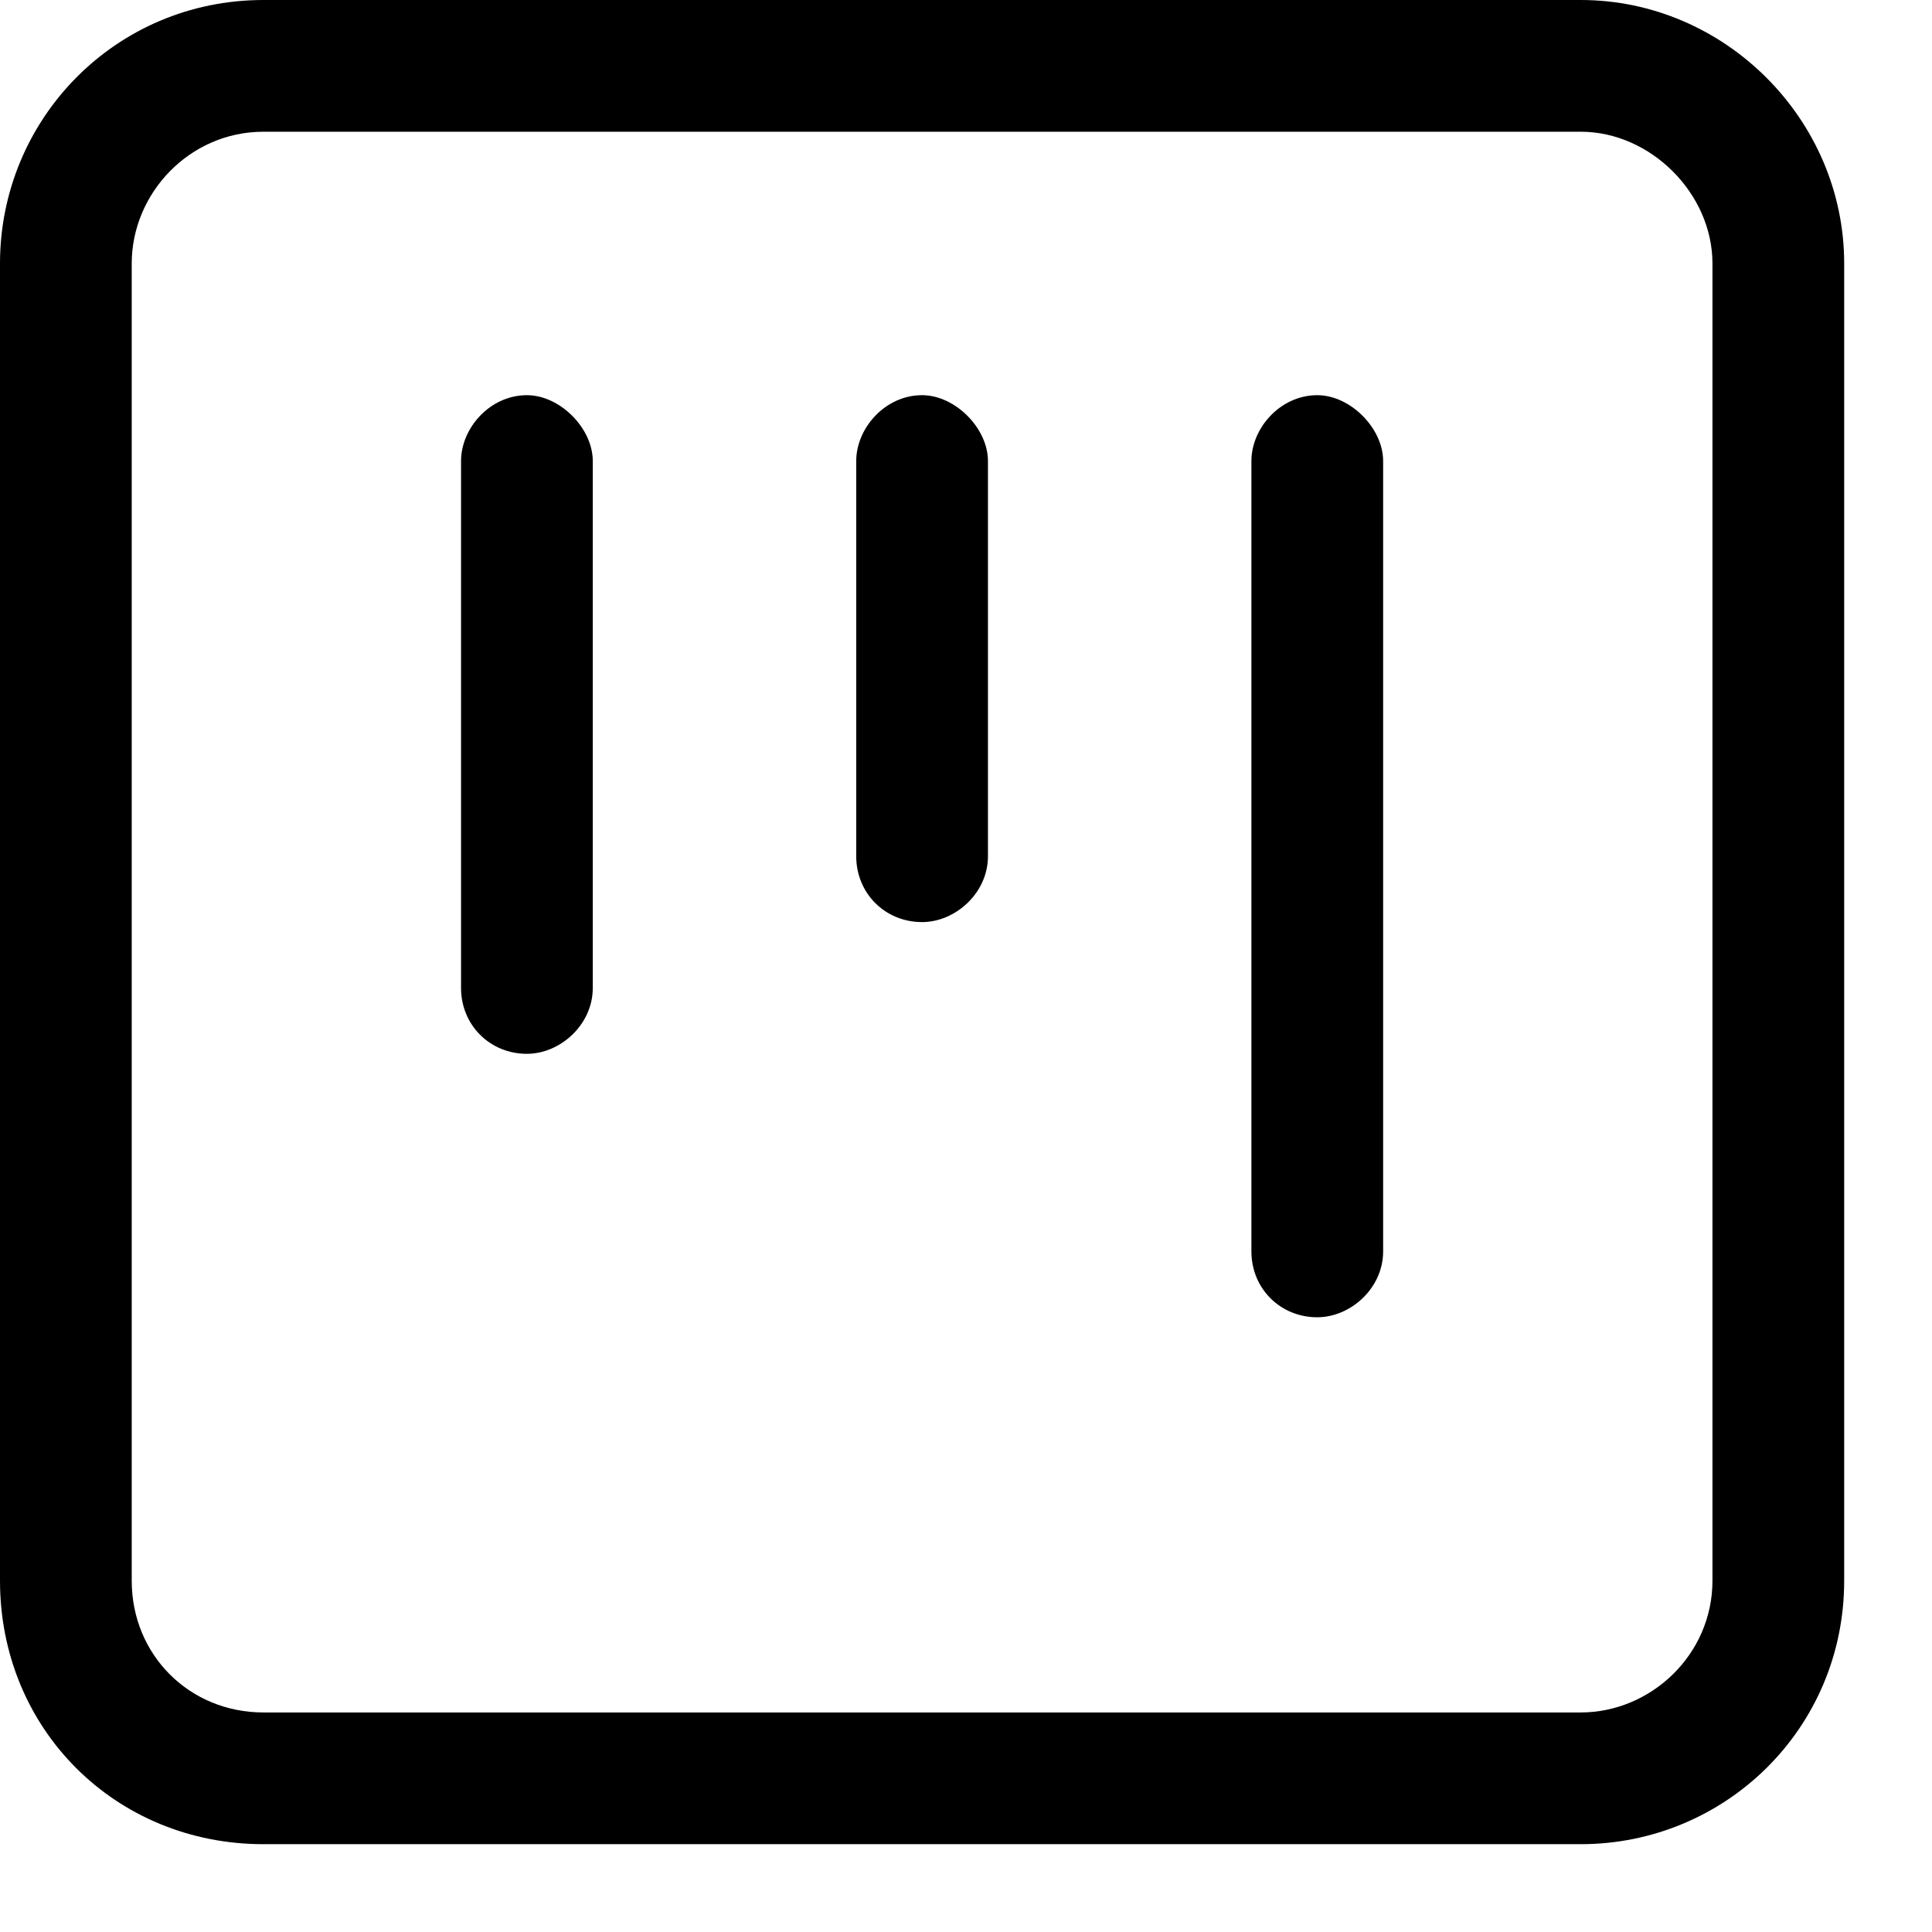 <?xml version="1.0" encoding="UTF-8"?>
<svg xmlns="http://www.w3.org/2000/svg" width="11" height="11" viewBox="0 0 11 11" fill="none">
  <path d="M1.5 9.75H9C9.398 9.75 9.75 9.422 9.75 9V1.5C9.75 1.102 9.398 0.75 9 0.75H1.5C1.078 0.75 0.75 1.102 0.75 1.5V9C0.75 9.422 1.078 9.75 1.5 9.75ZM0 9V1.5C0 0.68 0.656 0 1.5 0H9C9.82 0 10.5 0.68 10.5 1.5V9C10.5 9.844 9.82 10.5 9 10.5H1.5C0.656 10.5 0 9.844 0 9ZM3 6C2.789 6 2.625 5.836 2.625 5.625V2.625C2.625 2.438 2.789 2.25 3 2.25C3.188 2.25 3.375 2.438 3.375 2.625V5.625C3.375 5.836 3.188 6 3 6ZM7.125 7.125V2.625C7.125 2.438 7.289 2.25 7.5 2.25C7.688 2.25 7.875 2.438 7.875 2.625V7.125C7.875 7.336 7.688 7.5 7.5 7.5C7.289 7.5 7.125 7.336 7.125 7.125ZM5.25 5.25C5.039 5.25 4.875 5.086 4.875 4.875V2.625C4.875 2.438 5.039 2.25 5.25 2.25C5.438 2.25 5.625 2.438 5.625 2.625V4.875C5.625 5.086 5.438 5.25 5.25 5.25Z" fill="black"></path>
</svg>
